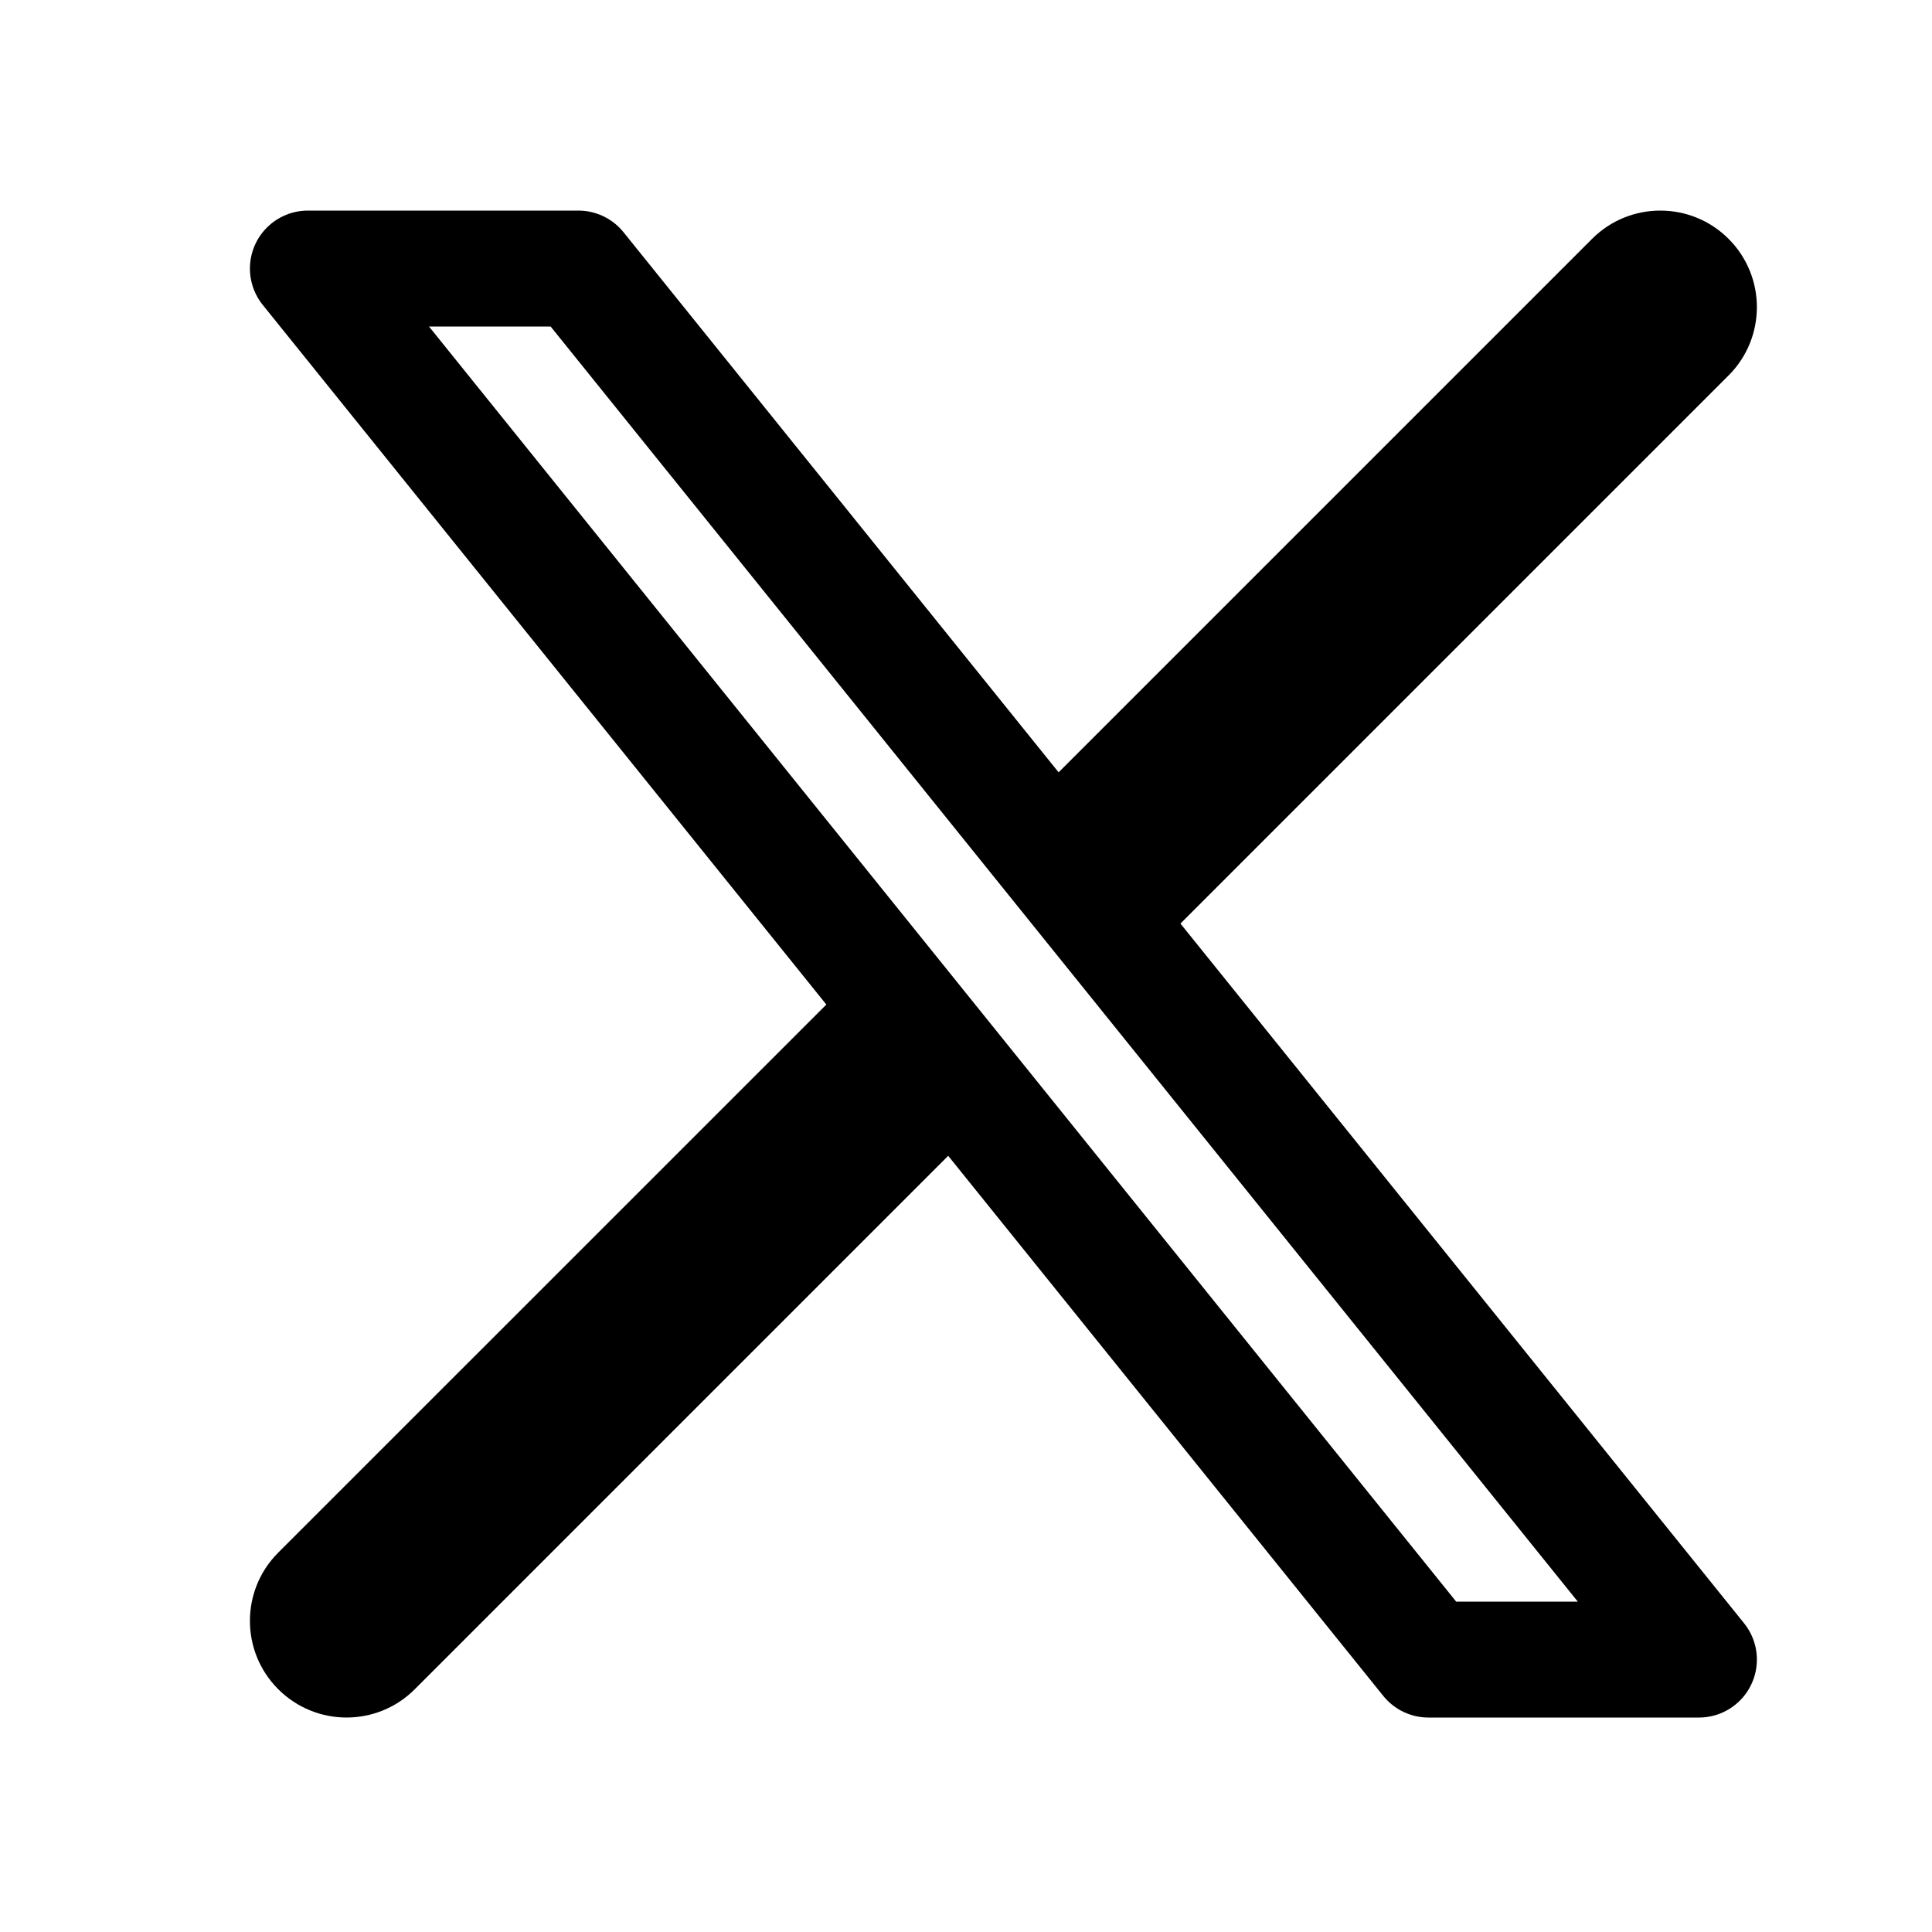 <svg width="25" height="25" viewBox="0 0 25 25" fill="none" xmlns="http://www.w3.org/2000/svg">
<path d="M7.484 3.475H3.984L18.484 21.475H21.984L7.484 3.475Z" stroke="black" stroke-width="1.5" stroke-linecap="round" stroke-linejoin="round"/>
<path d="M3.6 20.091C3.112 20.579 3.112 21.37 3.6 21.858C4.089 22.347 4.88 22.347 5.368 21.858L3.6 20.091ZM22.368 4.858C22.856 4.37 22.856 3.579 22.368 3.091C21.88 2.603 21.089 2.603 20.601 3.091L22.368 4.858ZM5.368 21.858L12.868 14.358L11.101 12.591L3.6 20.091L5.368 21.858ZM14.868 12.358L22.368 4.858L20.601 3.091L13.101 10.591L14.868 12.358Z" fill="black"/>
</svg>
